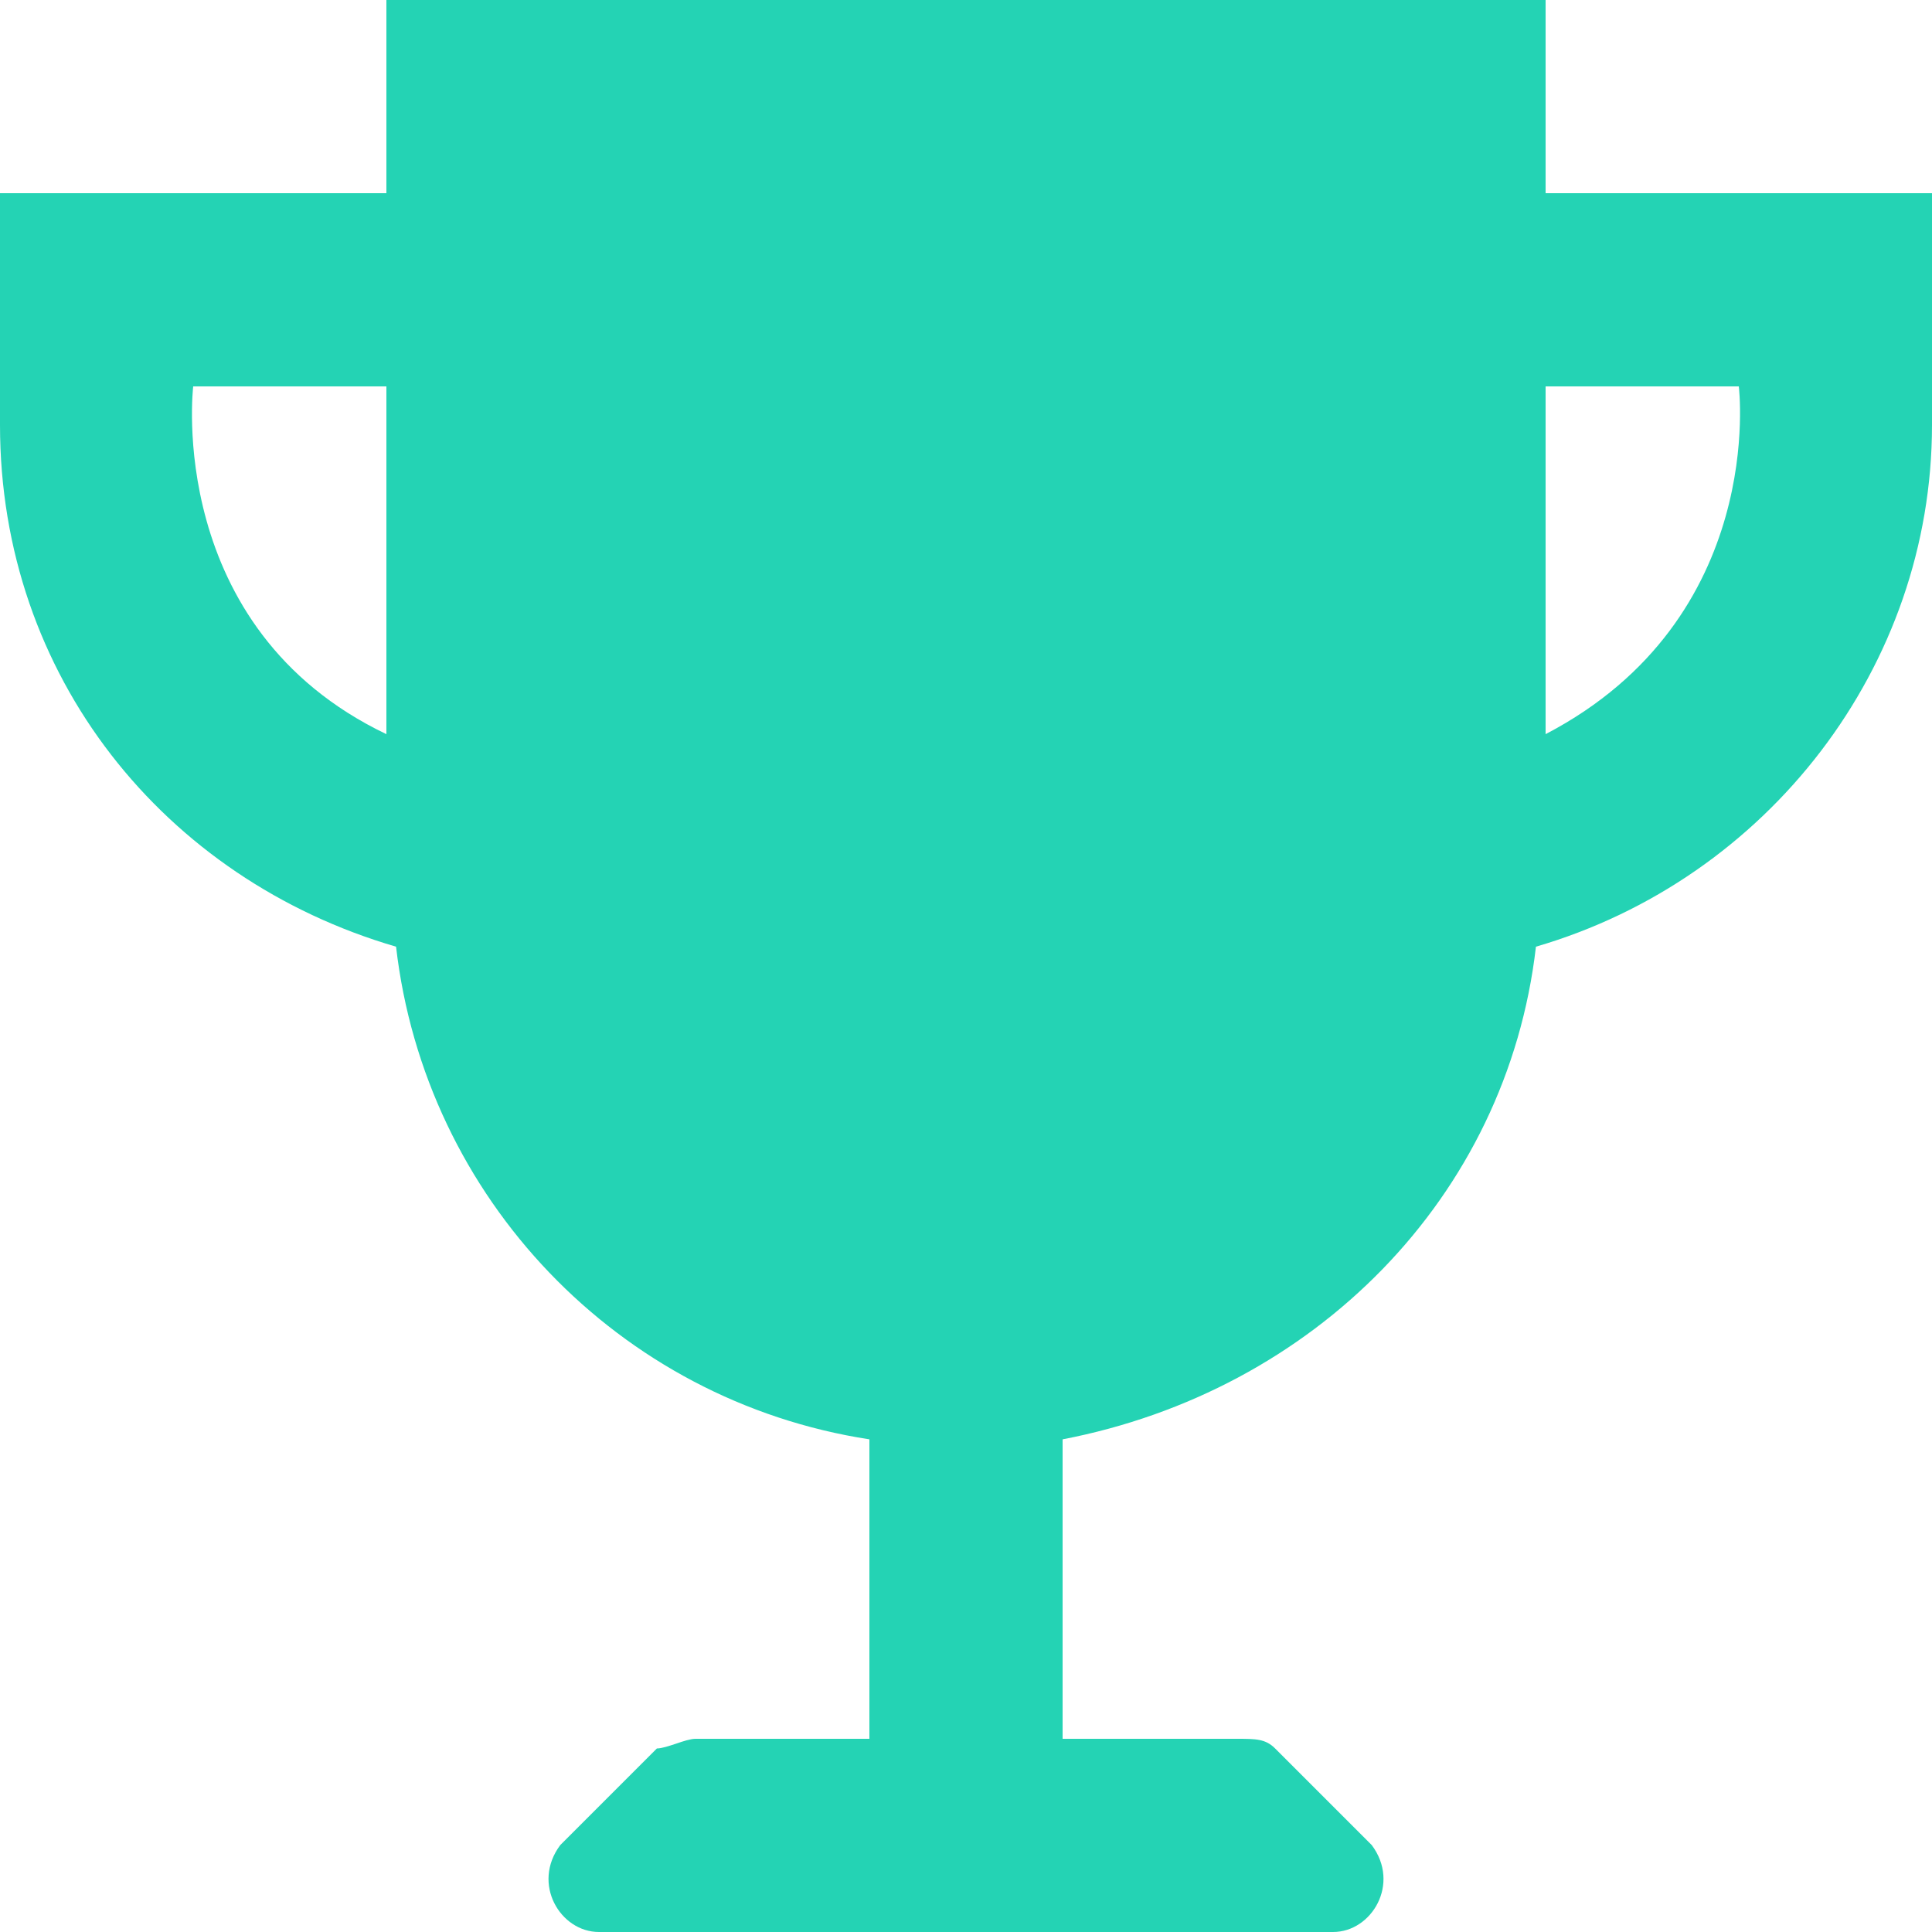 <svg width="14" height="14" viewBox="0 0 14 14" fill="none" xmlns="http://www.w3.org/2000/svg">
<path fill-rule="evenodd" clip-rule="evenodd" d="M11.2 1.4V0H2.8V1.4H0V3.08C0 4.9 1.19 6.37 2.87 6.86C3.08 8.68 4.48 10.15 6.3 10.43V12.6H5.04C5.005 12.6 4.952 12.617 4.9 12.635C4.848 12.652 4.795 12.67 4.76 12.67L4.06 13.37C3.85 13.65 4.06 14 4.34 14H9.66C9.94 14 10.15 13.65 9.94 13.37L9.24 12.67C9.17 12.6 9.1 12.6 8.96 12.6H7.7V10.43C9.52 10.08 10.92 8.68 11.13 6.86C12.81 6.37 14 4.83 14 3.08V1.4H11.2ZM2.8 5.32C1.19 4.55 1.4 2.8 1.4 2.8H2.8V5.32ZM11.2 2.8V5.32C12.81 4.48 12.6 2.8 12.6 2.8H11.2Z" fill="#24D3B4"/>
</svg>
